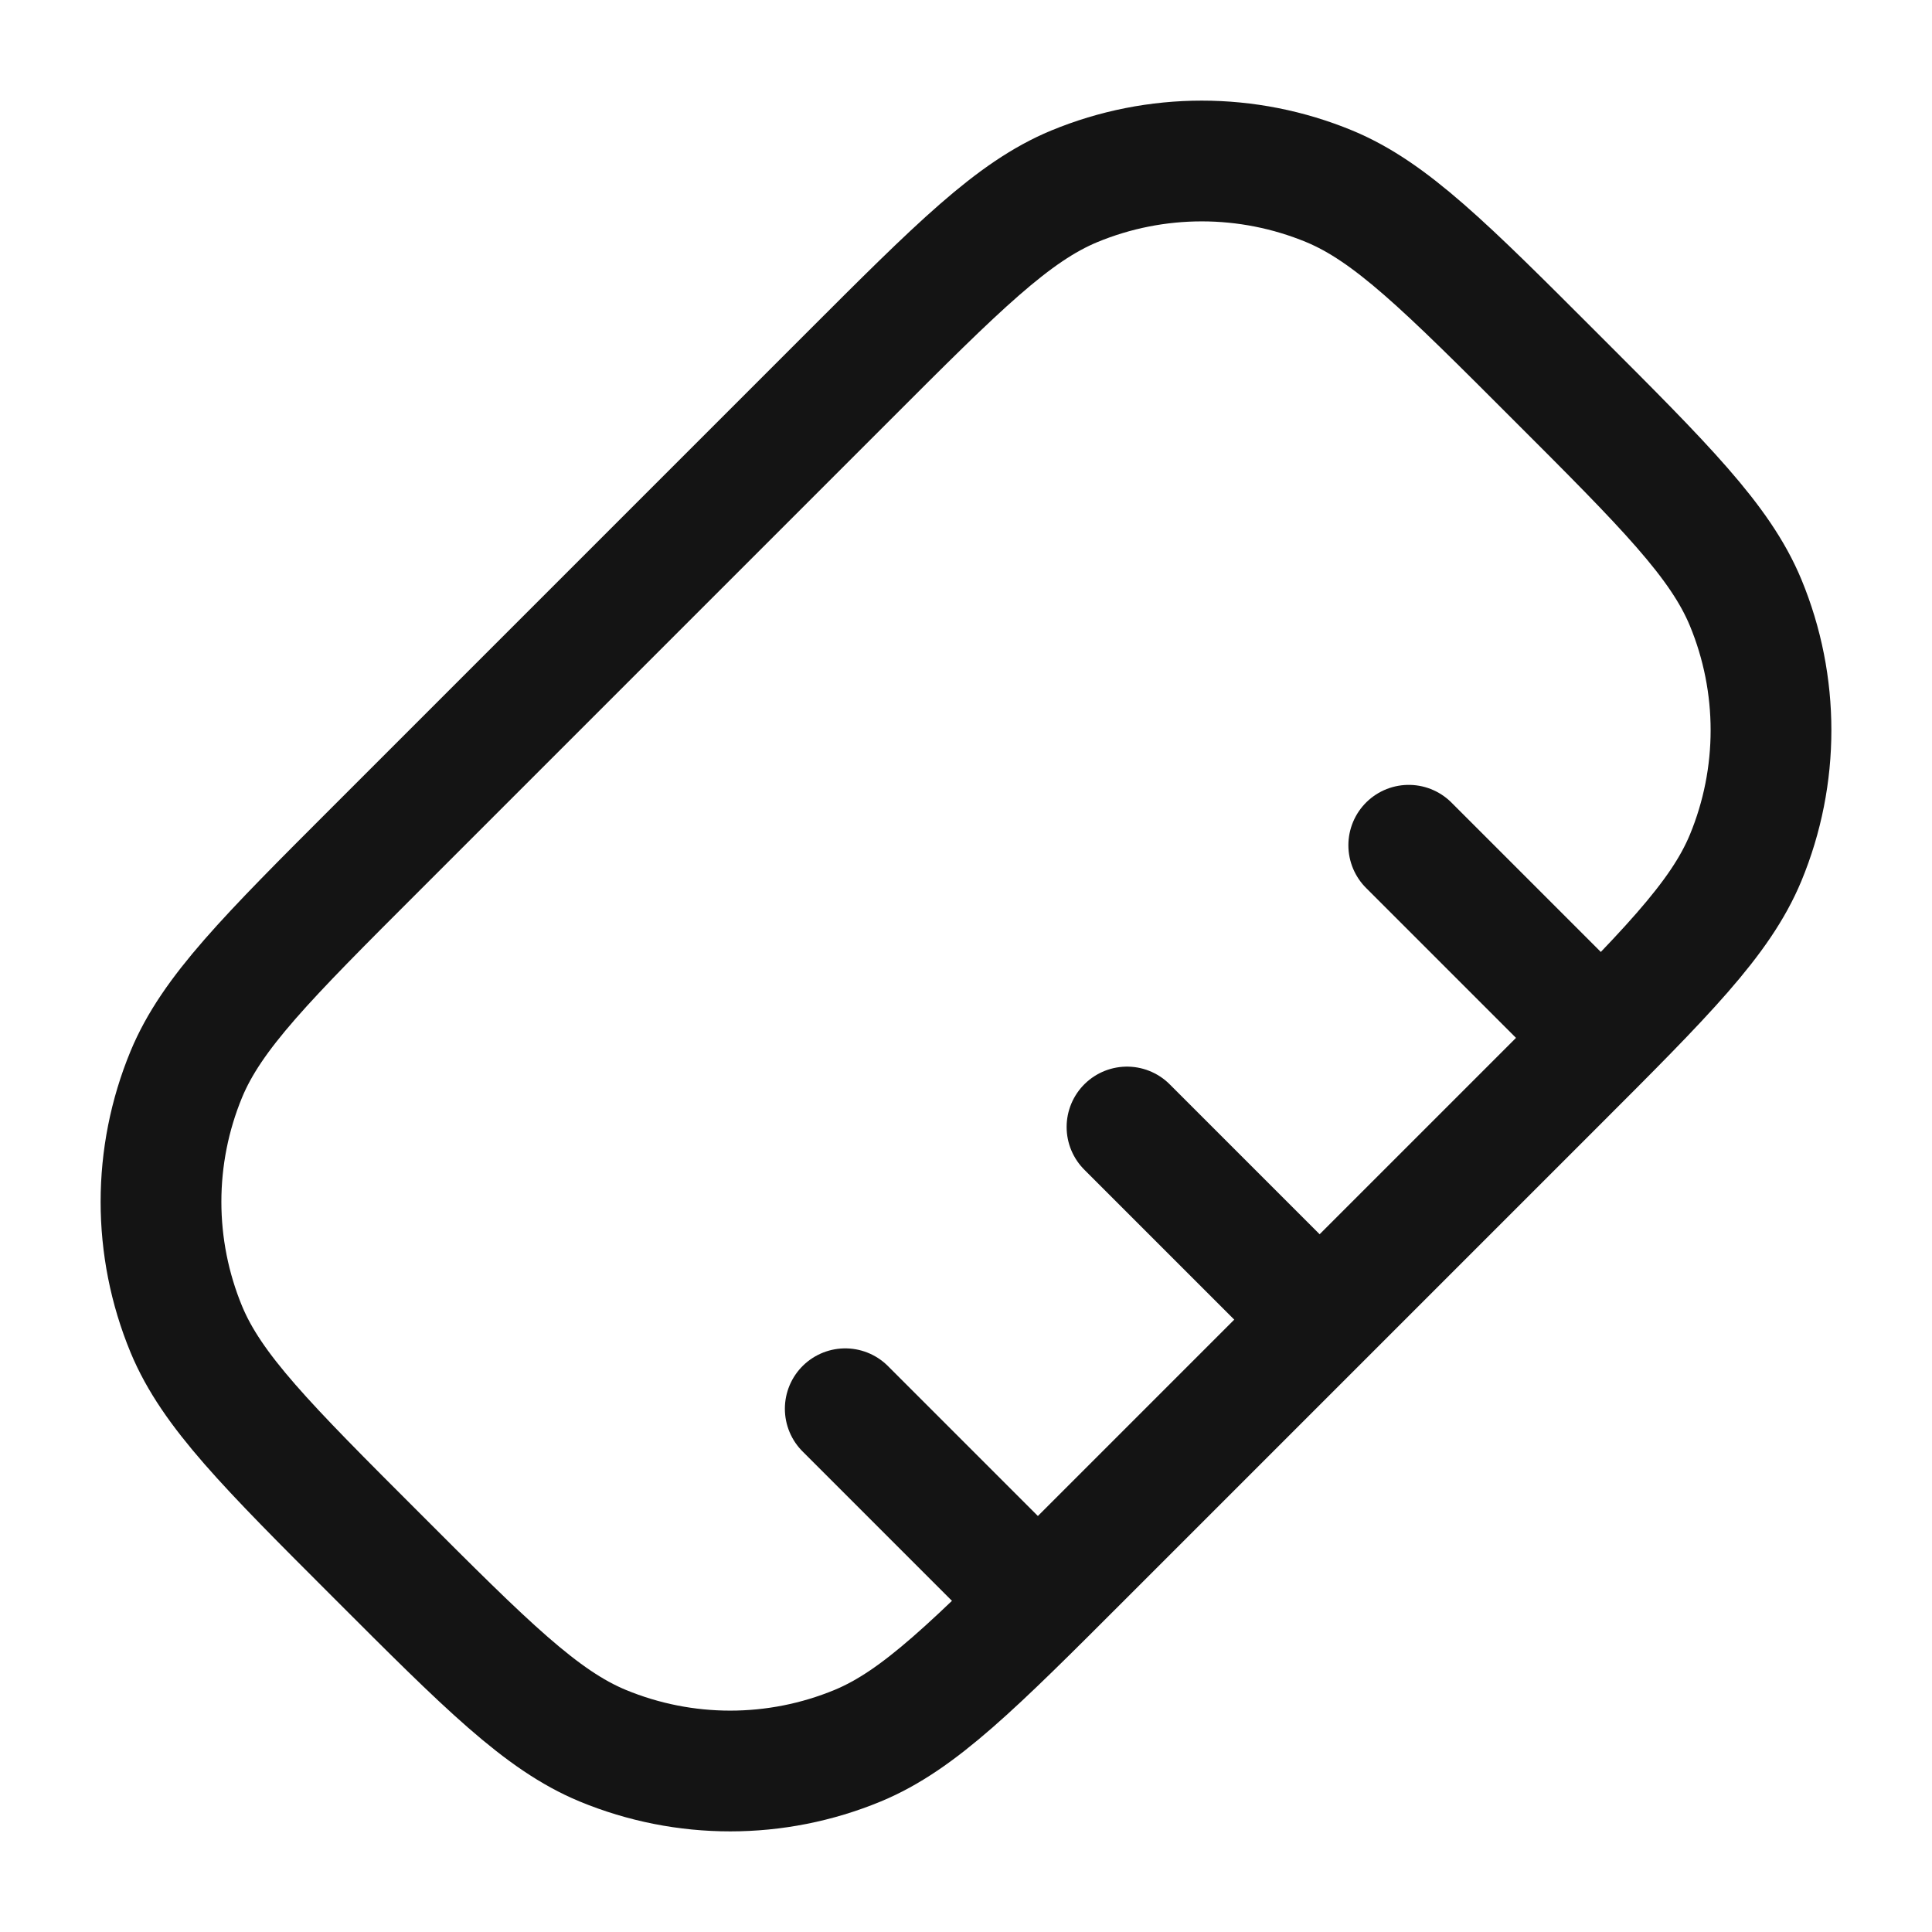 <svg width="24" height="24" viewBox="0 0 24 24" fill="none" xmlns="http://www.w3.org/2000/svg">
<path d="M17.5 10.5L19.5 12.5M14 14L16 16M10.5 17.5L12.5 19.5" stroke="#141414" stroke-width="1.5" stroke-linecap="round"/>
<path d="M10.536 4.678C11.9 3.313 12.583 2.631 13.344 2.315C14.359 1.895 15.499 1.895 16.514 2.315C17.275 2.631 17.958 3.313 19.322 4.678C20.687 6.042 21.369 6.725 21.685 7.486C22.105 8.501 22.105 9.641 21.685 10.656C21.369 11.417 20.687 12.1 19.322 13.464L13.464 19.322C12.1 20.687 11.417 21.369 10.656 21.685C9.641 22.105 8.501 22.105 7.486 21.685C6.725 21.369 6.042 20.687 4.678 19.322C3.313 17.958 2.631 17.275 2.315 16.514C1.895 15.499 1.895 14.359 2.315 13.344C2.631 12.583 3.313 11.9 4.678 10.536L10.536 4.678Z" stroke="#141414" stroke-width="1.5" stroke-linecap="round" stroke-linejoin="round"/>
</svg>
